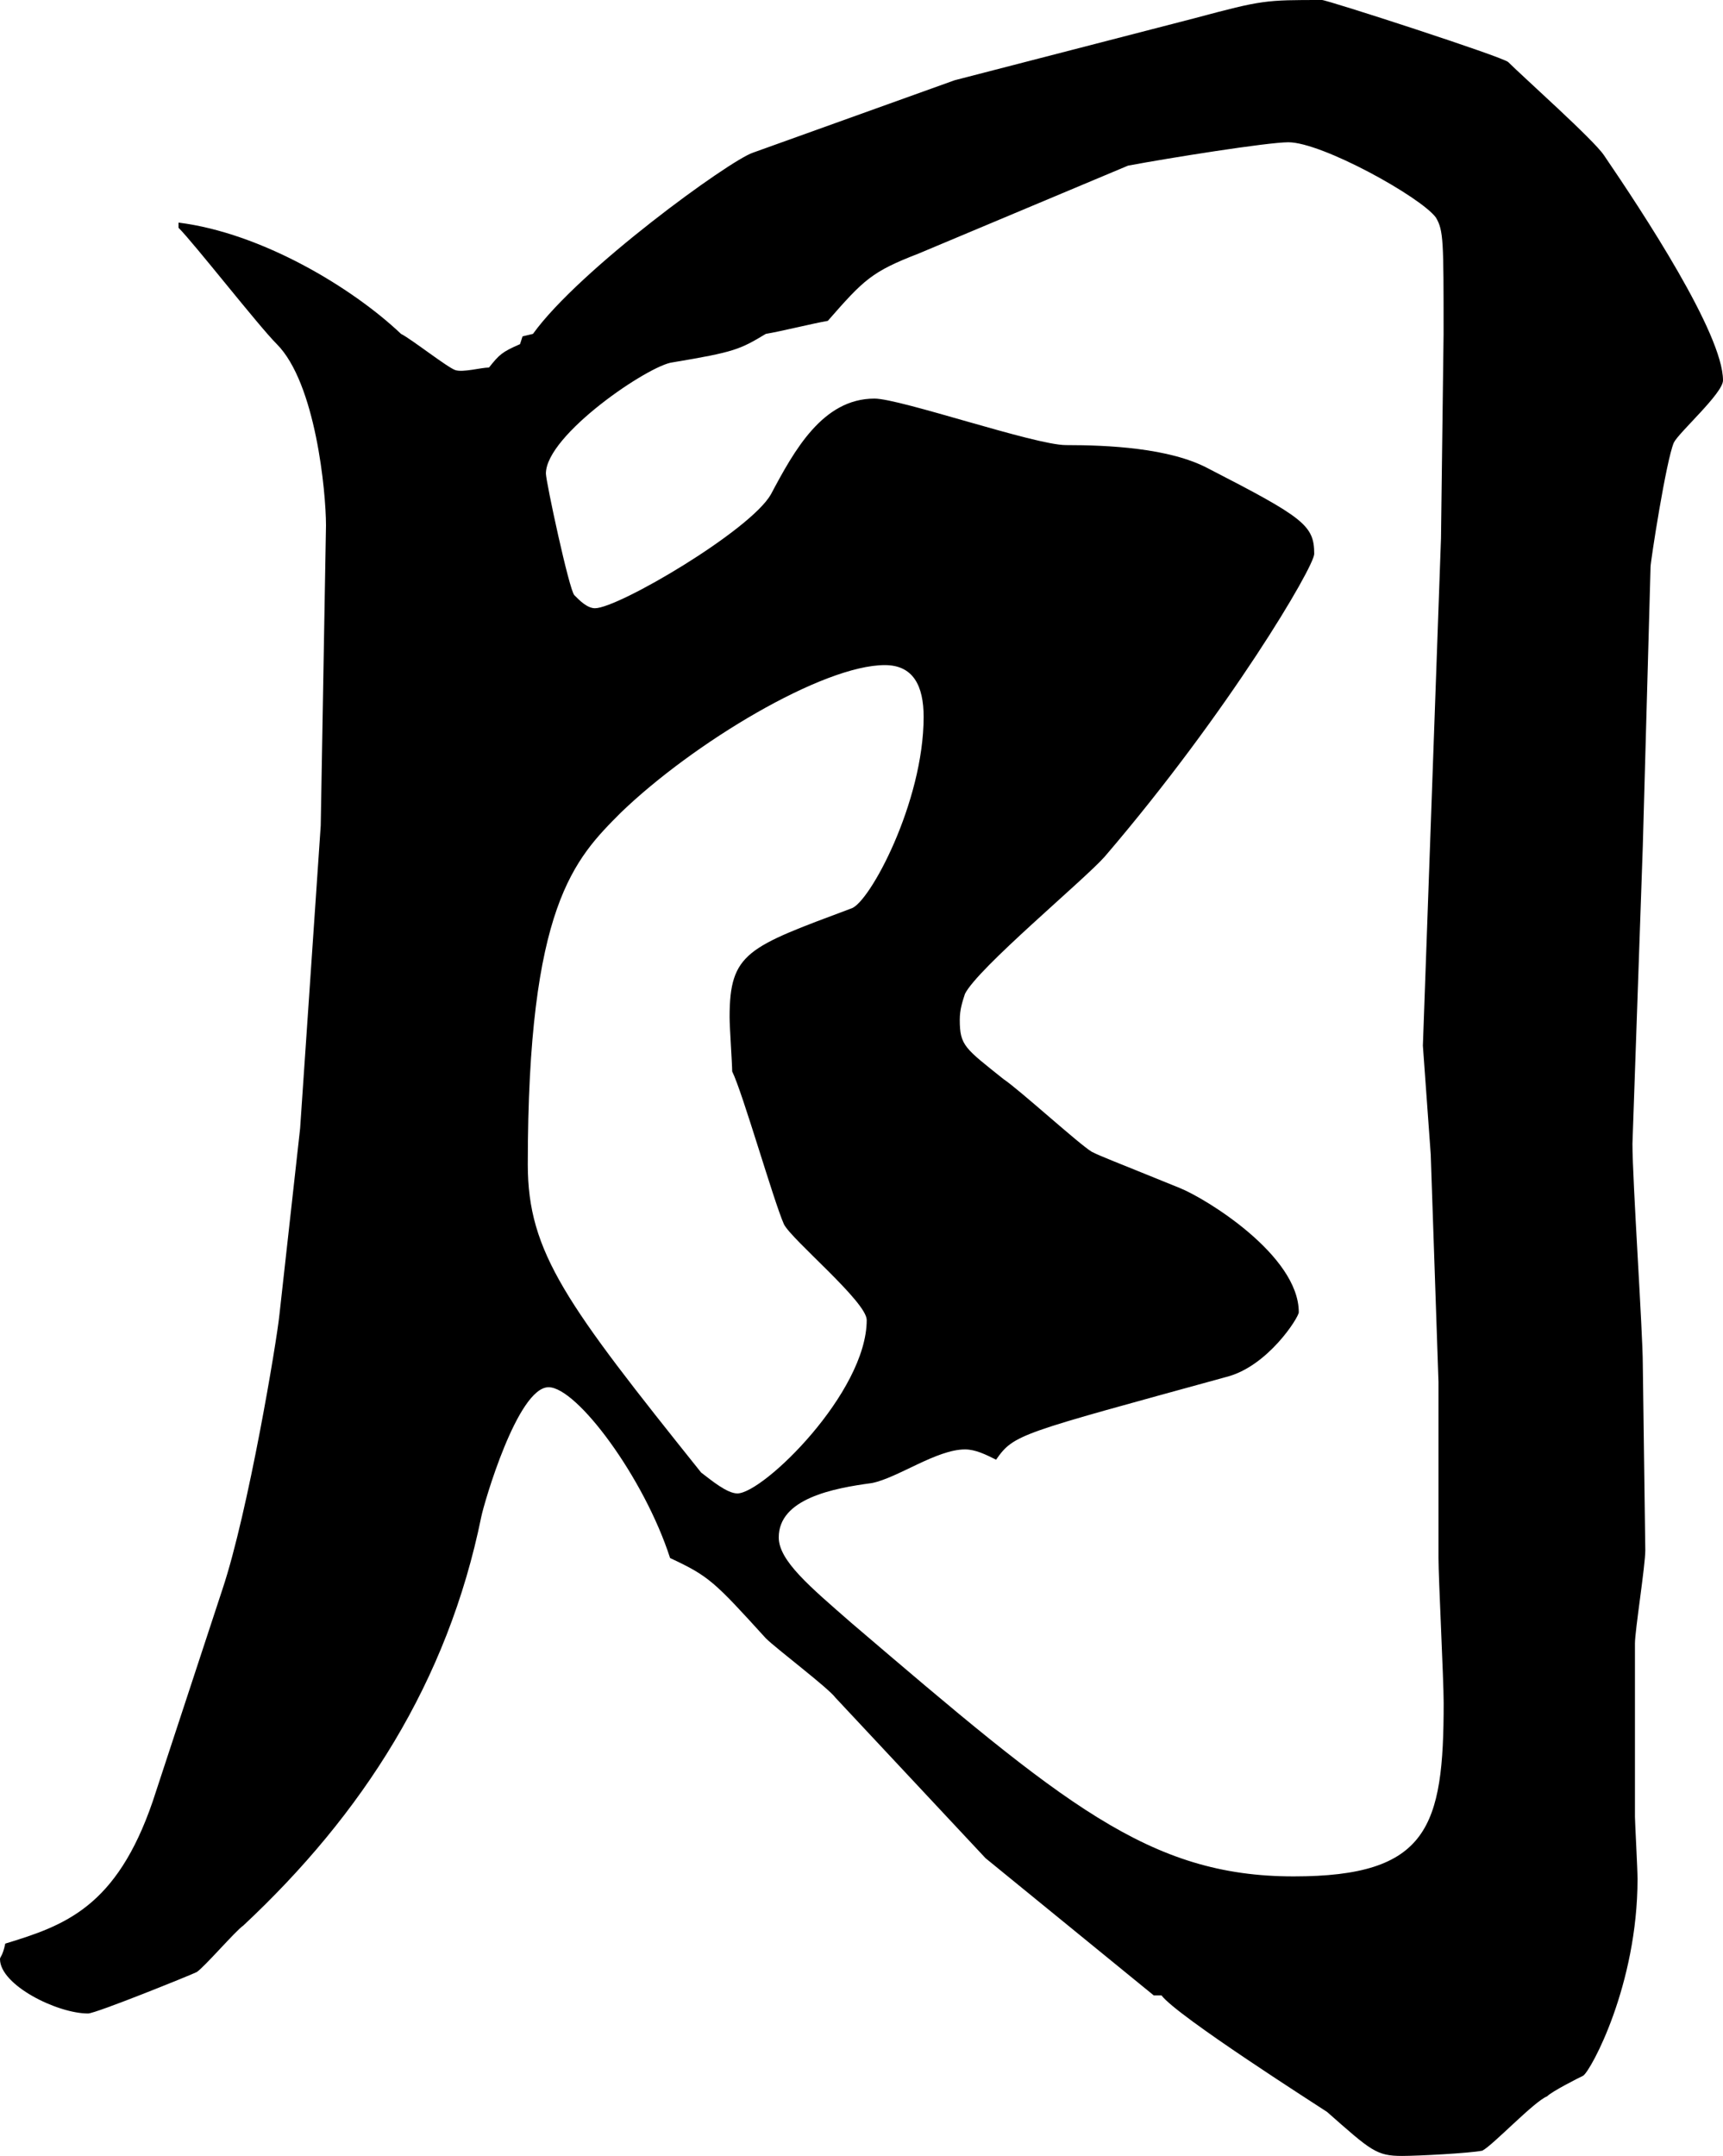 <?xml version="1.0" encoding="utf-8"?>
<!-- Generator: Adobe Illustrator 16.2.1, SVG Export Plug-In . SVG Version: 6.00 Build 0)  -->
<!DOCTYPE svg PUBLIC "-//W3C//DTD SVG 1.1//EN" "http://www.w3.org/Graphics/SVG/1.1/DTD/svg11.dtd">
<svg version="1.1" id="レイヤー_1" xmlns="http://www.w3.org/2000/svg" xmlns:xlink="http://www.w3.org/1999/xlink" x="0px"
	 y="0px" width="19.979px" height="24.989px" viewBox="0 0 19.979 24.989" enable-background="new 0 0 19.979 24.989"
	 xml:space="preserve">
<g>
	<path d="M2.58,18.419c0.3-0.899,0.63-2.879,0.66-3.18l0.24-2.16l0.239-3.51L3.78,6.09c0-0.39-0.12-1.649-0.57-2.101
		C3,3.78,2.25,2.819,2.07,2.64V2.58C3.03,2.7,4.08,3.33,4.65,3.87C4.77,3.93,5.189,4.26,5.28,4.29c0.09,0.029,0.3-0.03,0.39-0.03
		C5.79,4.11,5.82,4.08,6.03,3.989l0.029-0.09L6.18,3.87c0.54-0.75,2.28-2.01,2.55-2.1l2.34-0.84l2.79-0.721
		C14.64,0,14.67,0,15.329,0c0.061,0,2.101,0.66,2.16,0.72c0.181,0.18,0.99,0.9,1.11,1.08c0.45,0.66,1.38,2.07,1.38,2.609
		c0,0.15-0.51,0.601-0.57,0.721c-0.09,0.21-0.27,1.38-0.27,1.439l-0.09,3.24l-0.12,3.449c0,0.421,0.12,2.19,0.12,2.551l0.029,2.16
		c0,0.18-0.12,0.93-0.12,1.08v2.01c0,0.06,0.03,0.6,0.03,0.72c0,1.229-0.54,2.22-0.63,2.28c-0.06,0.029-0.36,0.18-0.42,0.24
		c-0.15,0.059-0.63,0.569-0.75,0.629c-0.15,0.03-0.75,0.061-0.93,0.061c-0.3,0-0.36-0.061-0.87-0.51
		c-0.09-0.061-1.74-1.11-1.92-1.351h-0.09l-1.95-1.59l-1.74-1.86C9.6,19.56,9,19.109,8.88,18.989c-0.6-0.66-0.66-0.72-1.11-0.93
		c-0.3-0.93-1.08-1.98-1.409-1.98c-0.36,0-0.75,1.35-0.78,1.5c-0.391,1.92-1.38,3.45-2.76,4.74c-0.09,0.061-0.45,0.48-0.54,0.539
		c-0.061,0.031-1.17,0.48-1.26,0.48c-0.36,0-1.021-0.33-1.021-0.63c0-0.03,0.03-0.03,0.061-0.18c0.689-0.21,1.289-0.42,1.71-1.649
		L2.58,18.419z M8.55,17.31c0.3,0,1.5-1.17,1.5-2.01c0-0.211-0.87-0.93-0.96-1.11c-0.12-0.271-0.48-1.53-0.6-1.771
		c0-0.09-0.03-0.51-0.03-0.629c0-0.75,0.21-0.811,1.41-1.26c0.21-0.061,0.84-1.23,0.84-2.221c0-0.359-0.12-0.6-0.45-0.6
		c-0.72,0-2.22,0.9-3.06,1.709c-0.54,0.541-1.08,1.08-1.08,4.08c0,1.021,0.45,1.621,2.01,3.57C8.25,17.159,8.43,17.31,8.55,17.31z
		 M16.59,13.38l-0.091-1.26l0.21-5.881l0.03-2.369c0-1.08,0-1.2-0.09-1.35c-0.18-0.24-1.32-0.871-1.71-0.871
		c-0.24,0-1.38,0.181-1.859,0.271L10.649,2.94c-0.54,0.209-0.63,0.299-1.05,0.779C9.42,3.75,9.06,3.84,8.88,3.87
		C8.58,4.05,8.52,4.08,7.8,4.2C7.53,4.229,6.33,5.04,6.33,5.489c0,0.09,0.27,1.351,0.33,1.41C6.72,6.96,6.81,7.05,6.899,7.05
		c0.271,0,1.801-0.9,2.04-1.32C9.21,5.22,9.54,4.62,10.14,4.62c0.3,0,1.86,0.539,2.22,0.539c0.48,0,1.2,0.031,1.65,0.271
		c1.109,0.57,1.229,0.66,1.229,0.99c0,0.149-0.989,1.829-2.43,3.51c-0.24,0.271-1.47,1.29-1.62,1.59
		c-0.029,0.09-0.06,0.181-0.06,0.3c0,0.301,0.06,0.33,0.51,0.69c0.18,0.12,0.87,0.749,1.02,0.84c0.12,0.06,0.21,0.09,1.021,0.42
		c0.3,0.12,1.38,0.78,1.38,1.44c0,0.06-0.36,0.629-0.84,0.75c-2.4,0.66-2.46,0.66-2.67,0.959c-0.12-0.06-0.24-0.119-0.36-0.119
		c-0.33,0-0.779,0.33-1.08,0.39c-0.449,0.06-1.08,0.18-1.08,0.63c0,0.27,0.36,0.57,0.841,0.99c2.46,2.1,3.449,2.939,5.13,2.939
		c1.56,0,1.739-0.57,1.739-2.01c0-0.27-0.06-1.439-0.06-1.68v-2.04L16.59,13.38z"/>
</g>
</svg>
